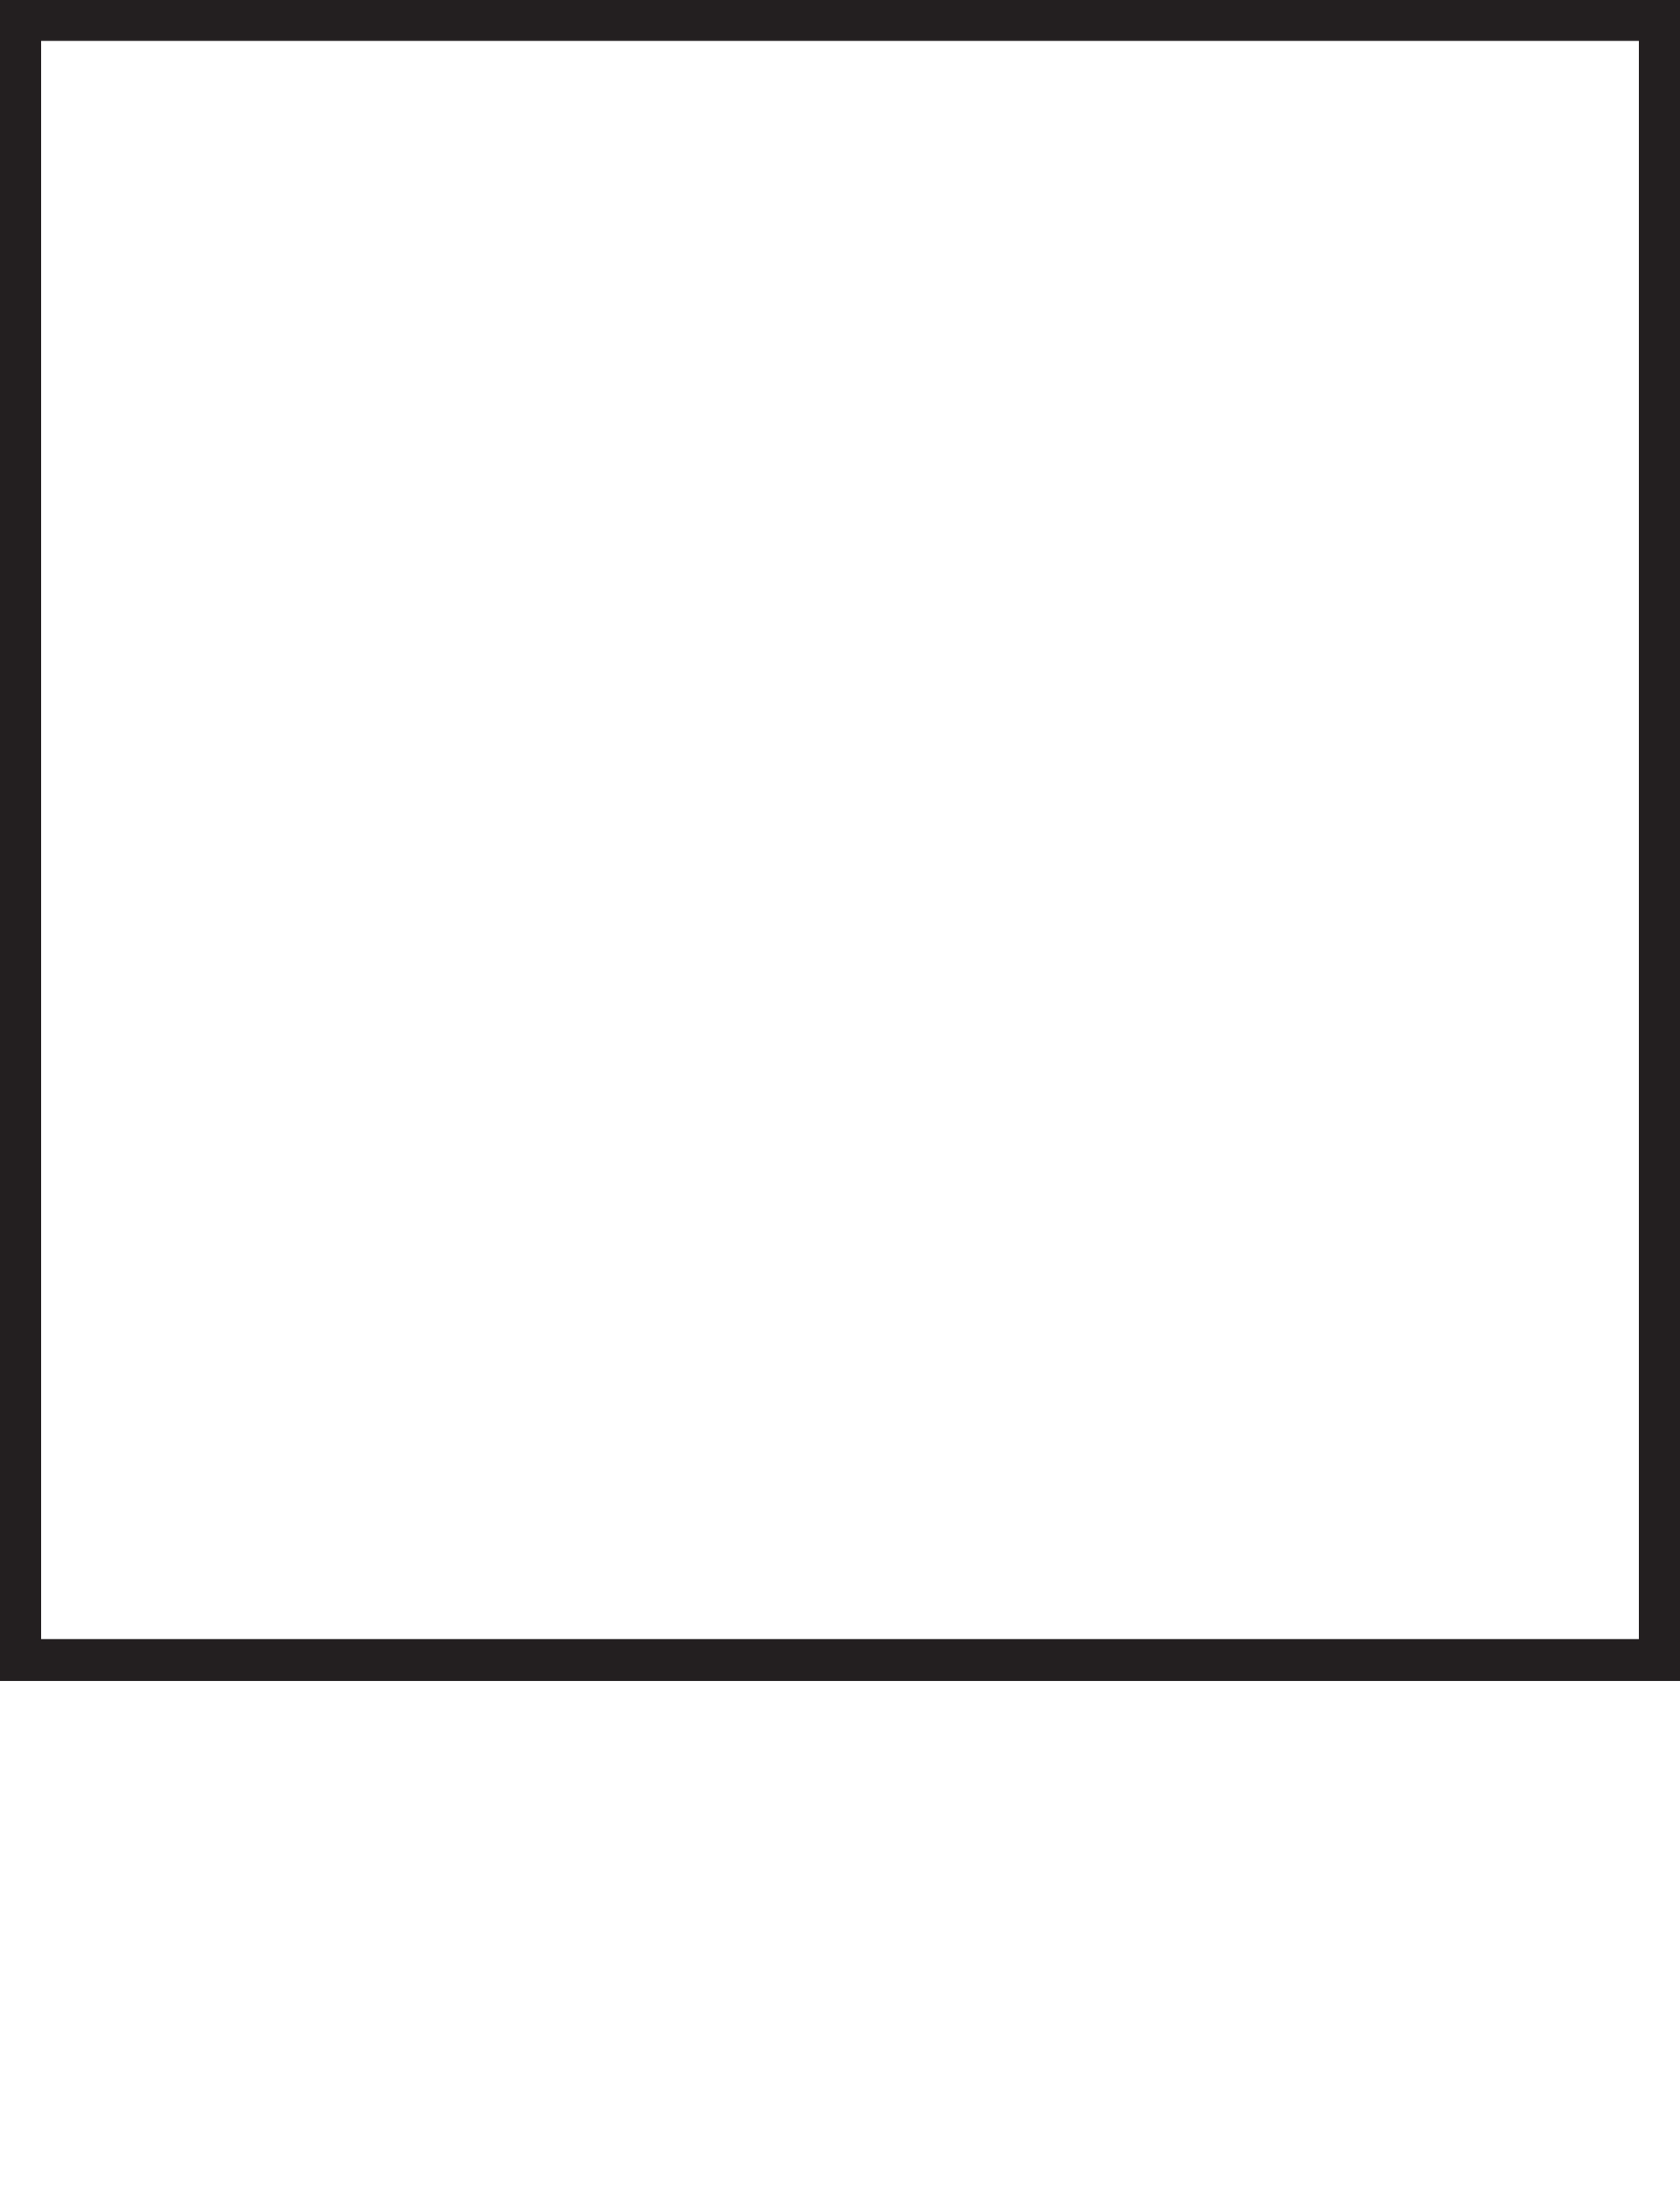 <?xml version="1.0" encoding="UTF-8"?>
<svg xmlns="http://www.w3.org/2000/svg" xmlns:xlink="http://www.w3.org/1999/xlink" width="203.5pt" height="266.5pt" viewBox="0 0 203.5 266.5" version="1.1">
<defs>
<clipPath id="clip1">
  <path d="M 0 0 L 203.5 0 L 203.5 204 L 0 204 Z M 0 0 "/>
</clipPath>
</defs>
<g id="surface1">
<g clip-path="url(#clip1)" clip-rule="nonzero">
<path style="fill:none;stroke-width:5;stroke-linecap:butt;stroke-linejoin:miter;stroke:rgb(13.73%,12.16%,12.549%);stroke-opacity:1;stroke-miterlimit:10;" d="M 201 65.5 L 2.5 65.5 L 2.5 264 L 201 264 Z M 201 65.5 " transform="matrix(1,0,0,-1,0,266.5)"/>
</g>
</g>
</svg>

